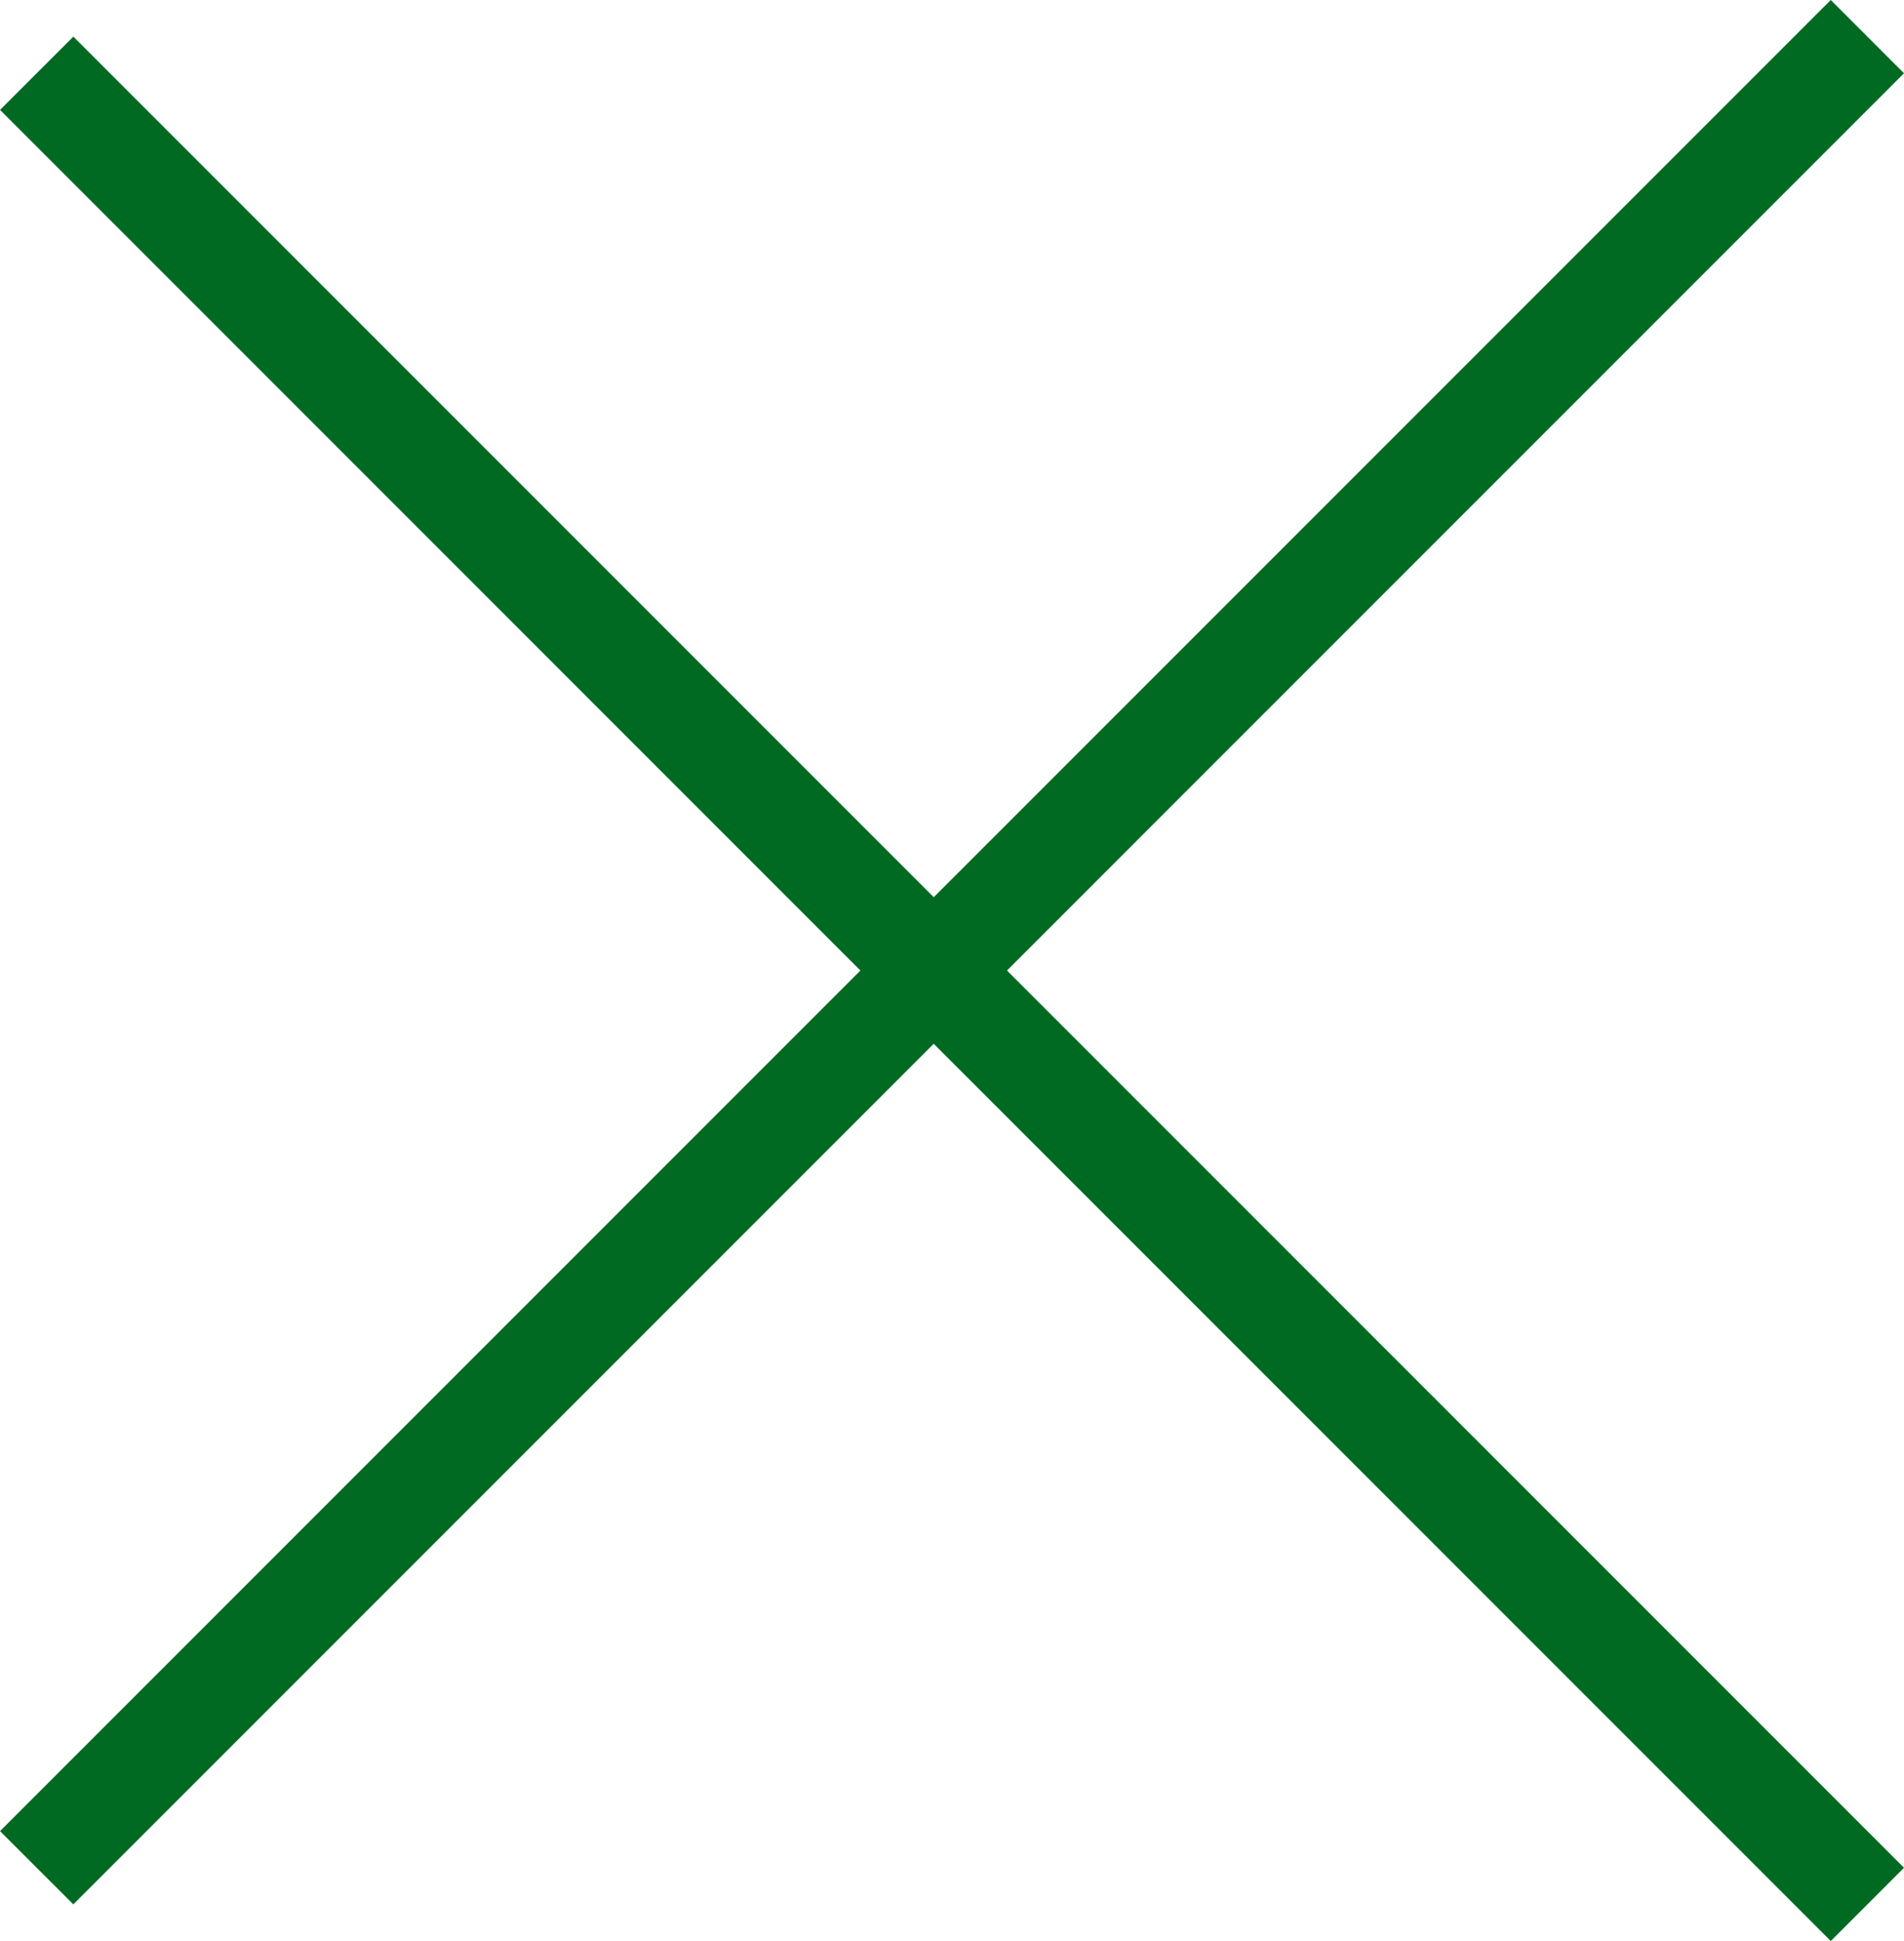 <svg xmlns="http://www.w3.org/2000/svg" width="73.541" height="74.952" viewBox="0 0 73.541 74.952">
  <path id="合体_6" data-name="合体 6" d="M13542.063,40.306l-33.232,33.232L13506,70.71l33.232-33.232L13506,4.243l2.832-2.829,33.232,33.233L13576.712,0l2.828,2.829-34.647,34.648,34.647,34.648-2.828,2.829Z" transform="translate(-13505.999)" fill="#006a23"/>
</svg>
